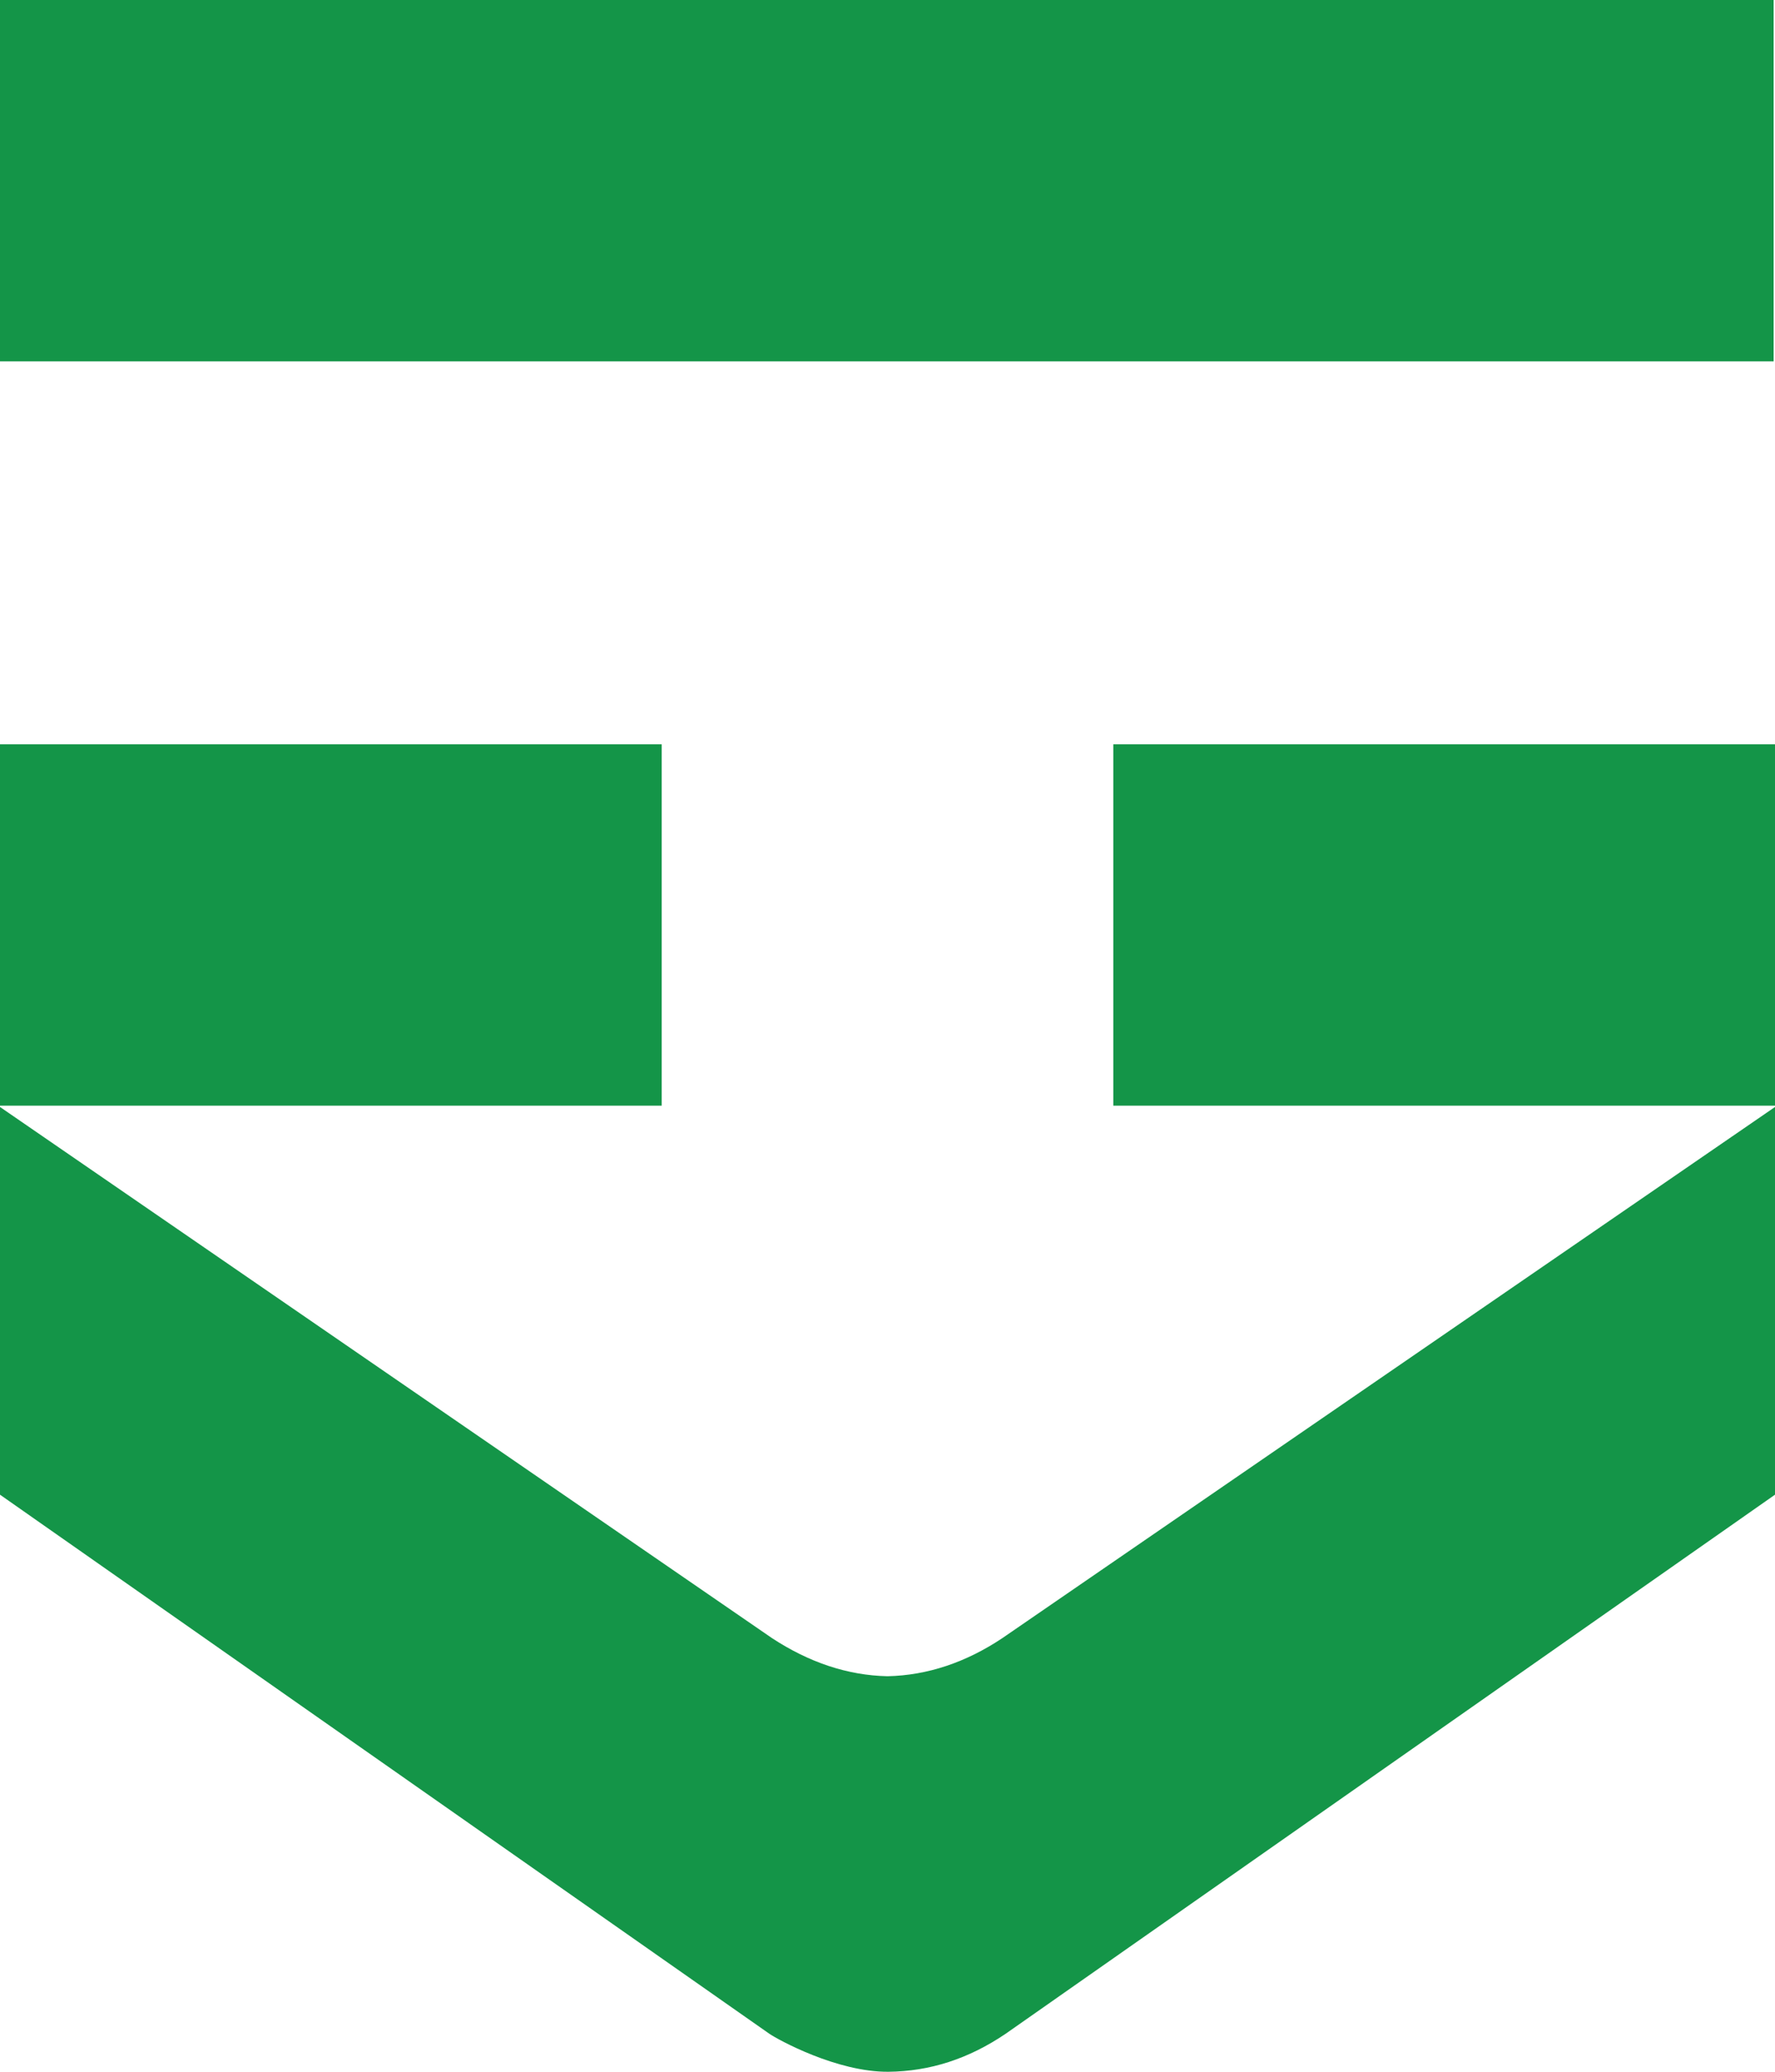 <svg width="30" height="35" viewBox="0 0 30 35" fill="none" xmlns="http://www.w3.org/2000/svg">
<path d="M30 25.251V18.701L16.94 27.675C16.327 28.083 15.68 28.303 15 28.318C14.32 28.303 13.673 28.083 13.049 27.675L0 18.701V25.251L13.003 34.358C13.146 34.456 14.146 35.008 15.017 35C15.714 34.993 16.367 34.784 16.997 34.358L30 25.251ZM18.817 18.679H30V12.574H18.817V18.679ZM0 6.105H29.977V0H0V6.105ZM11.183 12.574H0V18.679H11.183V12.574Z" fill="#149548"/>
</svg>
